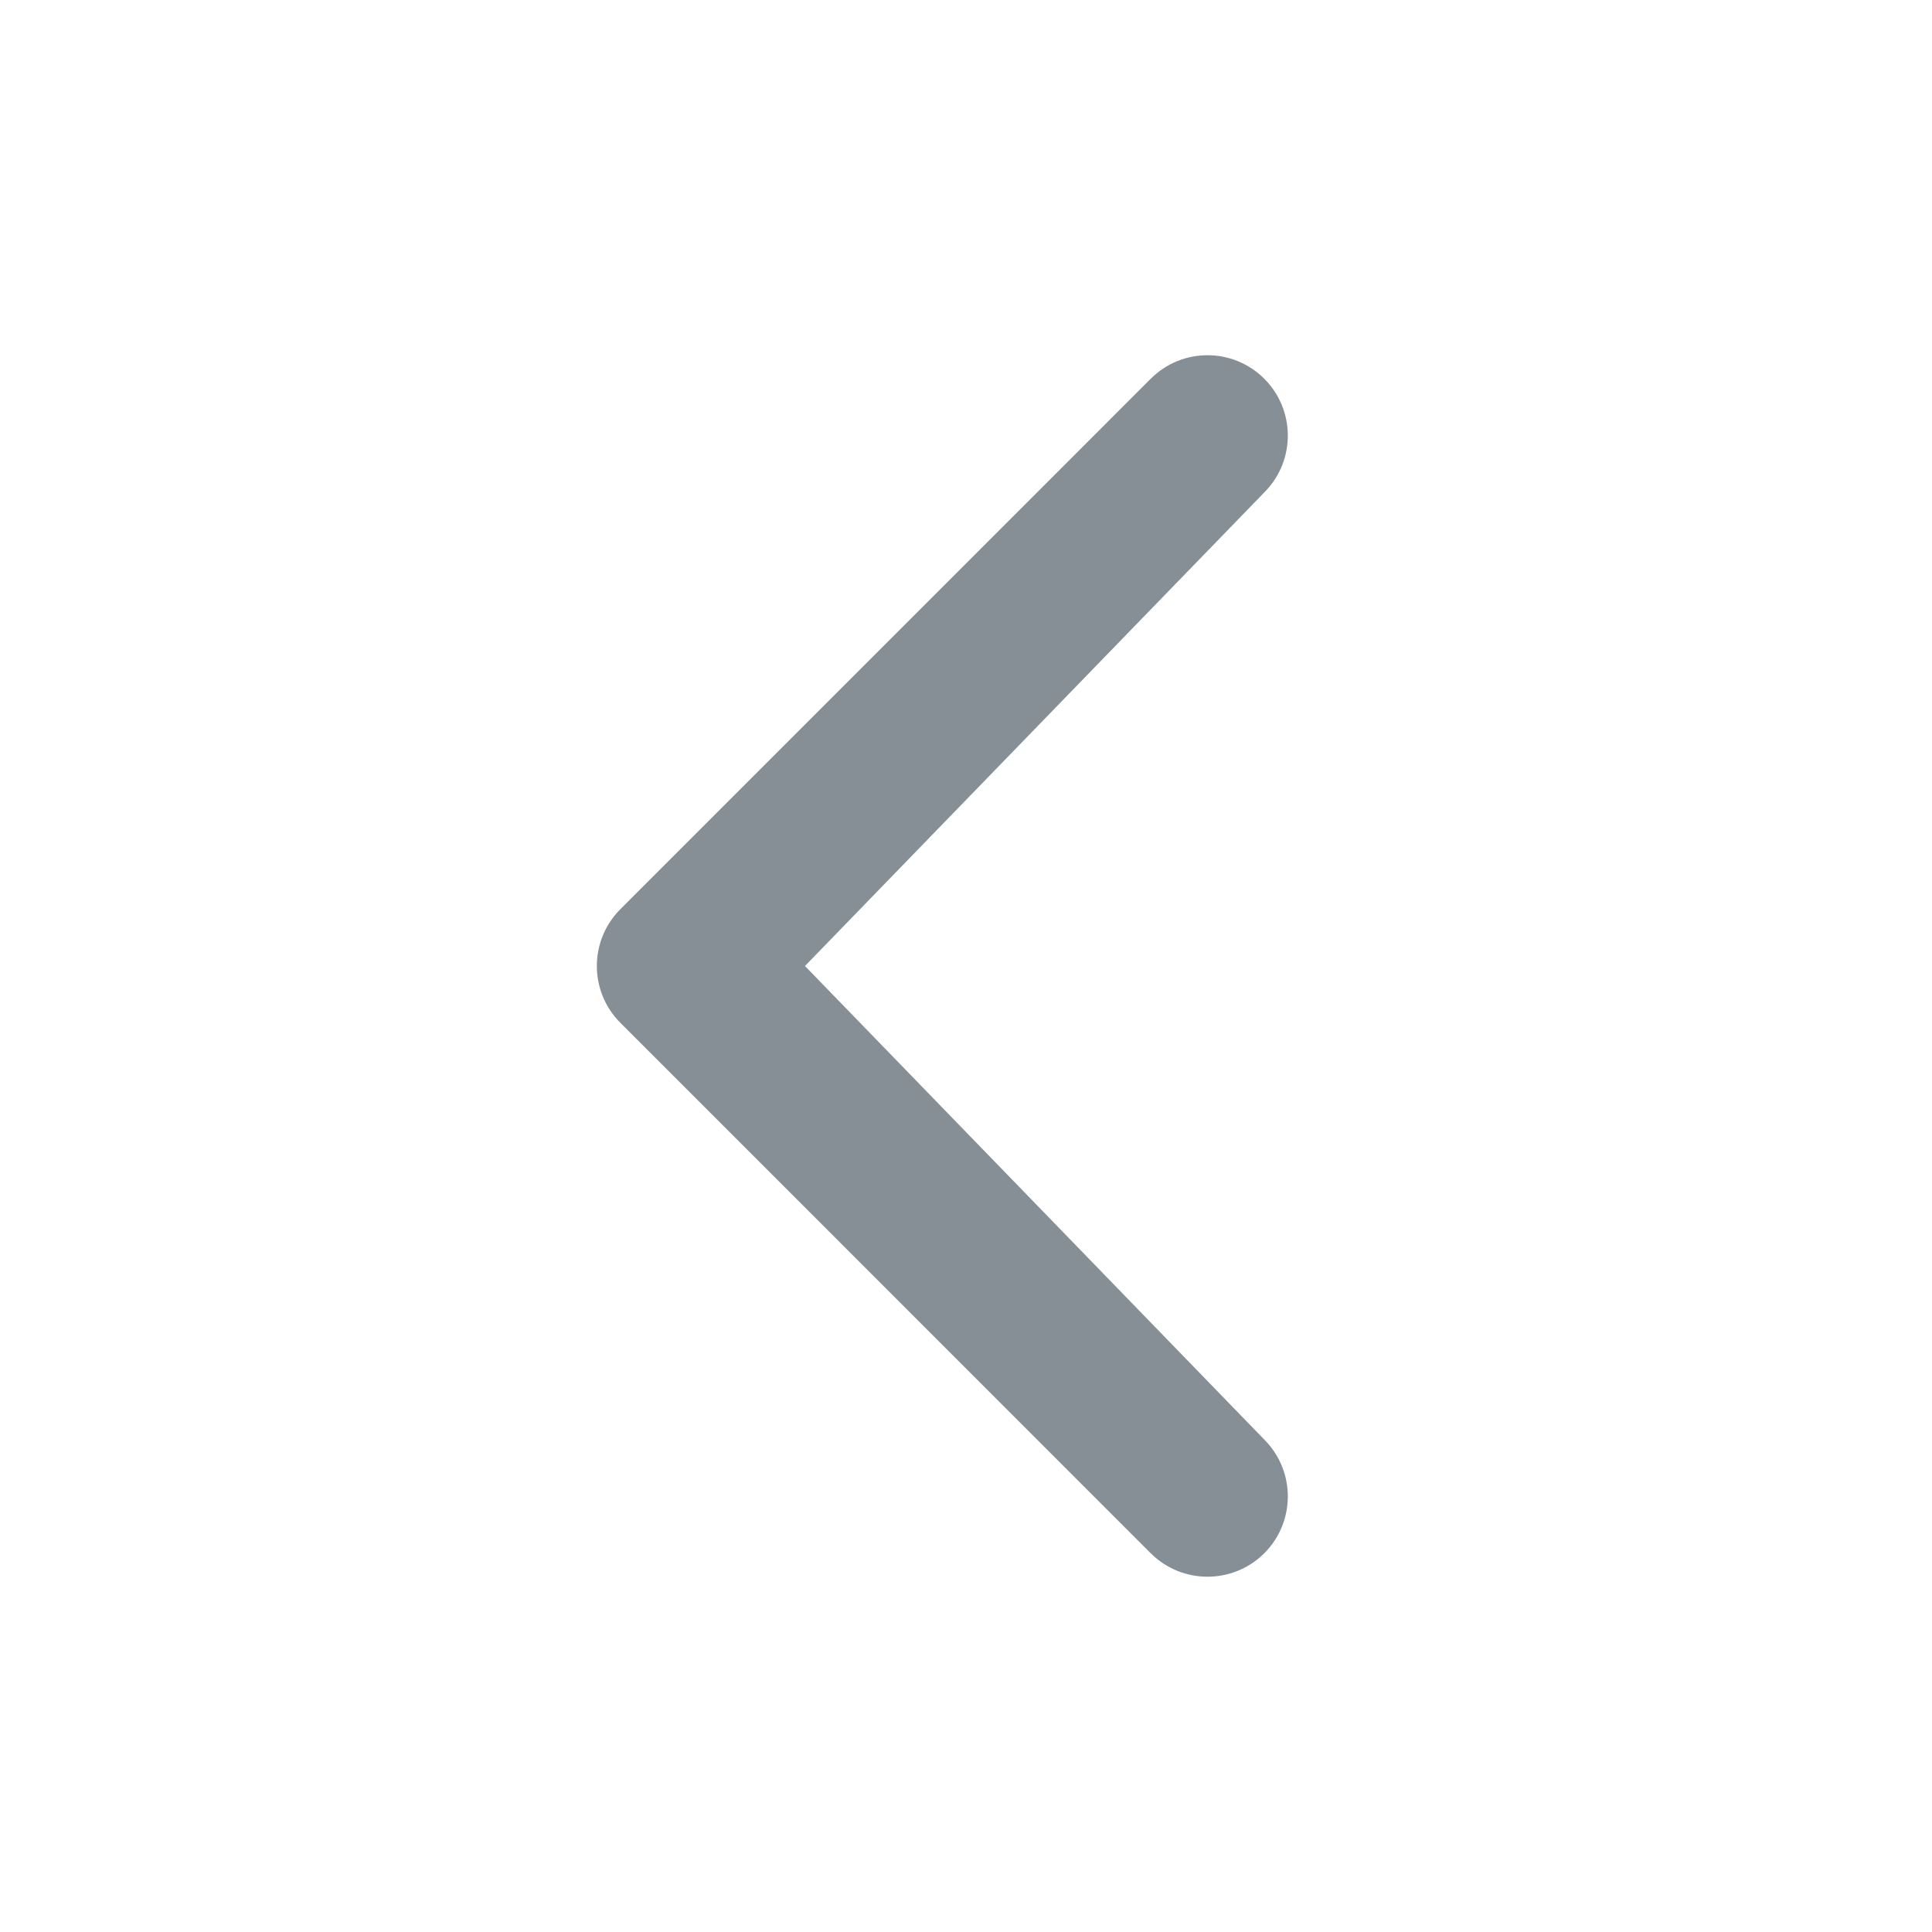 <svg width="20" height="20" viewBox="0 0 20 20" fill="none" xmlns="http://www.w3.org/2000/svg">
<path fill-rule="evenodd" clip-rule="evenodd" d="M13.097 5.088C13.413 4.762 13.409 4.242 13.088 3.921C12.763 3.596 12.237 3.596 11.912 3.921L6.423 9.411C6.097 9.736 6.097 10.264 6.423 10.589L11.912 16.079C12.237 16.403 12.763 16.403 13.088 16.079C13.409 15.758 13.413 15.238 13.097 14.912L8.333 10L13.097 5.088Z" fill="#868E96"/>
</svg>
